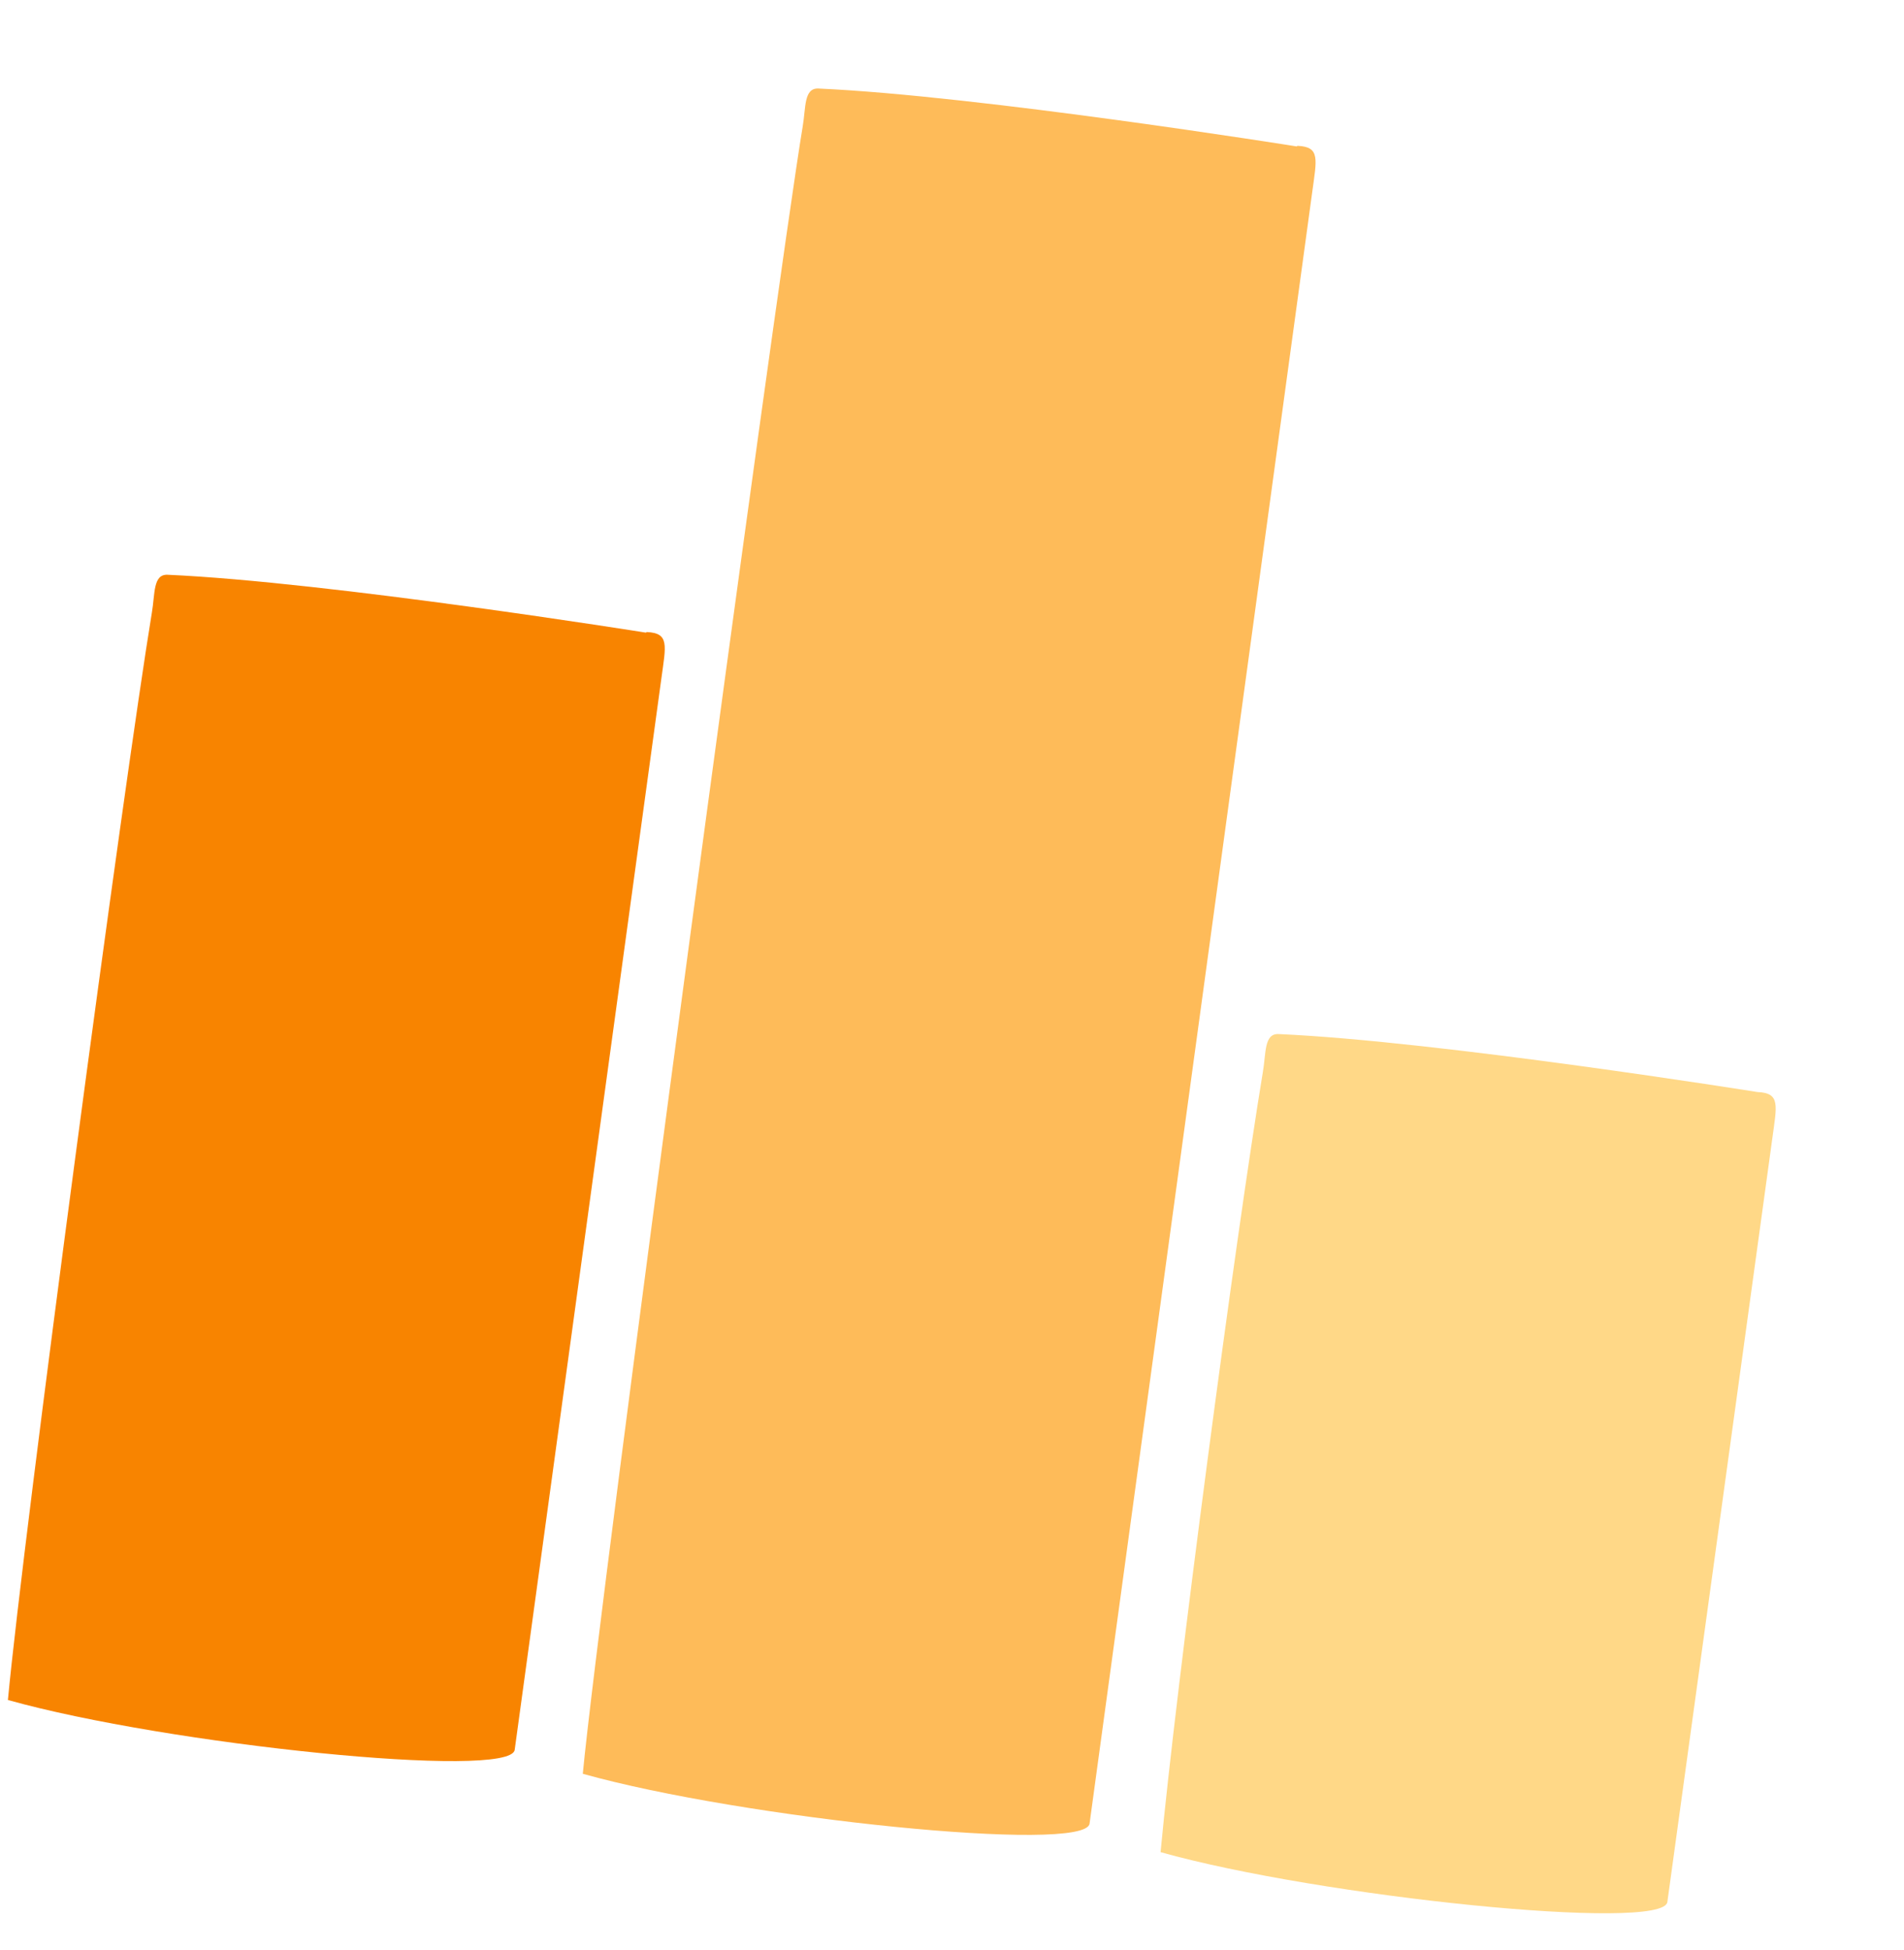 <svg width="84" height="86" viewBox="0 0 84 86" fill="none" xmlns="http://www.w3.org/2000/svg">
<path d="M28.496 27.906C28.496 27.906 14.508 25.67 7.39 25.353C6.745 25.327 6.842 26.204 6.701 27.019C5.498 34.294 1.033 67.672 0.349 74.988C7.367 76.958 22.526 78.52 22.707 77.187L29.176 29.943C29.378 28.458 29.543 27.925 28.53 27.88L28.496 27.906Z" fill="#F88400"/>
<path d="M57.208 6.459C57.208 6.459 43.22 4.223 36.102 3.905C35.458 3.88 35.555 4.757 35.414 5.571C34.211 12.847 26.395 70.927 25.712 78.243C32.729 80.213 47.889 81.775 48.069 80.442L57.889 8.496C58.09 7.011 58.255 6.478 57.243 6.433L57.208 6.459Z" fill="#FEBB59"/>
<path d="M77.511 48.167C77.511 48.167 63.523 45.93 56.405 45.613C55.761 45.587 55.858 46.465 55.716 47.279C54.513 54.555 51.89 74.355 51.202 81.7C58.219 83.671 73.379 85.233 73.56 83.899L78.188 50.234C78.389 48.749 78.554 48.216 77.541 48.171L77.511 48.167Z" fill="#FFD887"/>
</svg>
